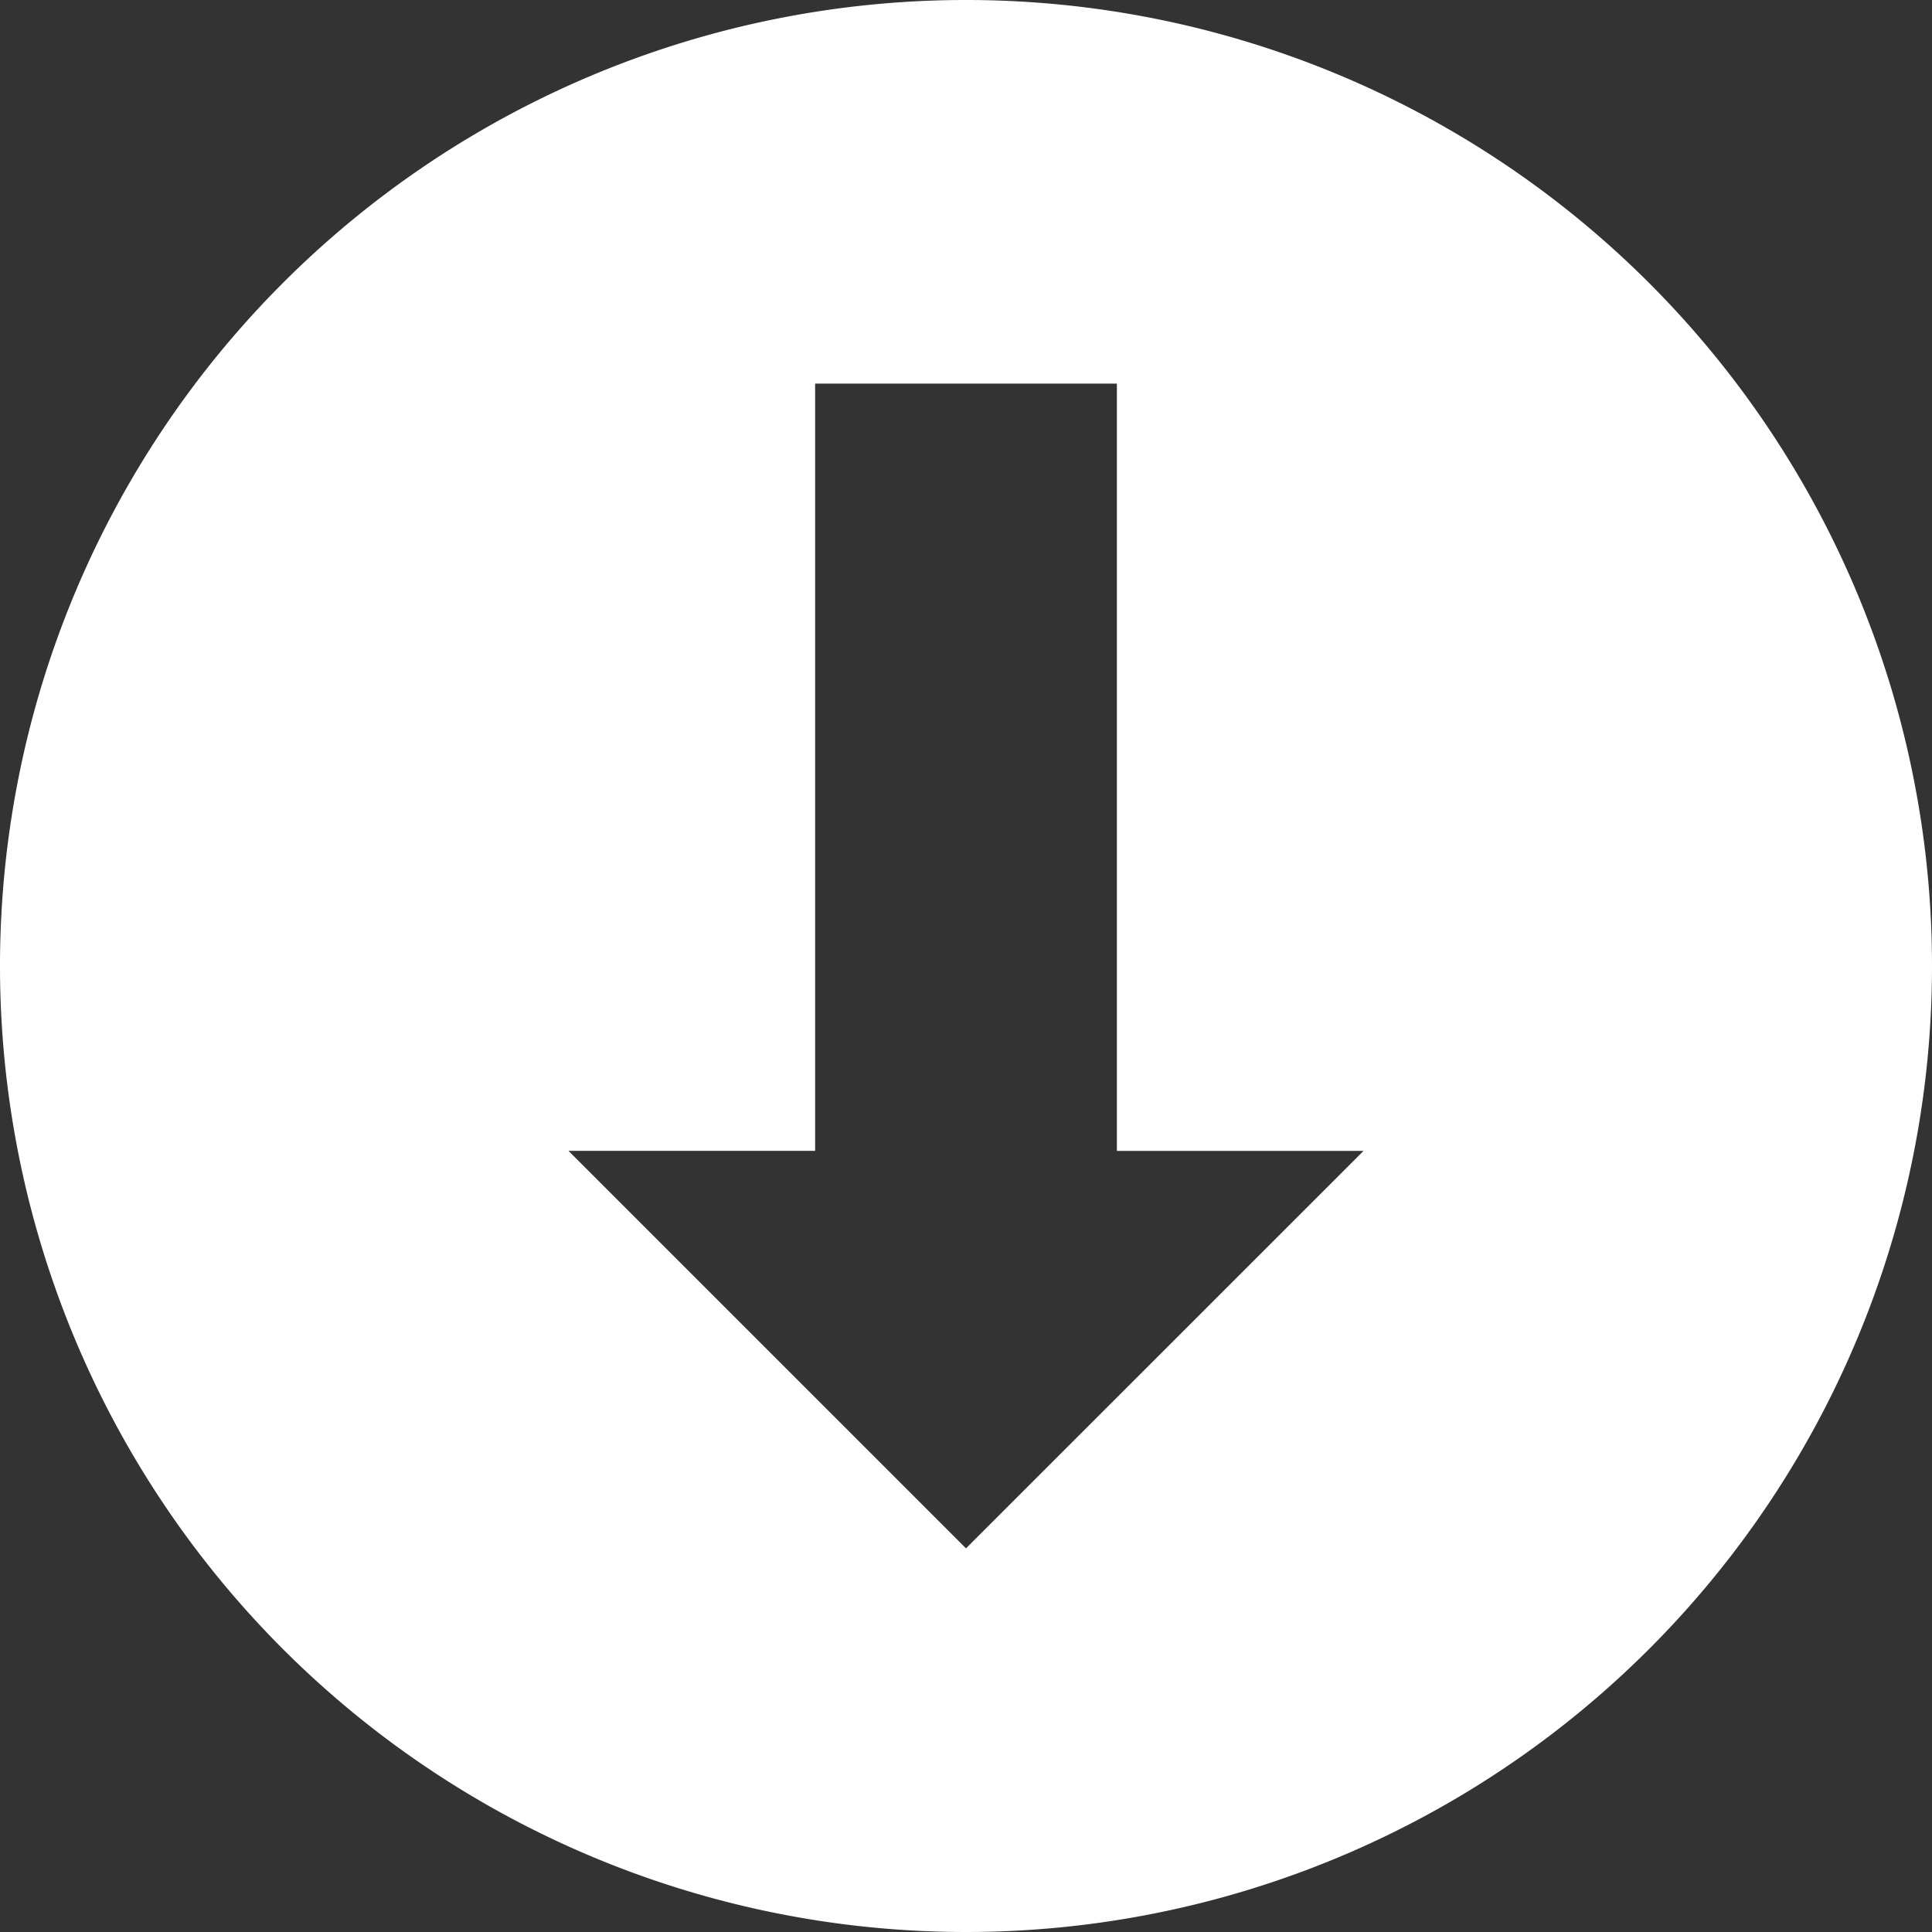 <svg id="icon-download" xmlns="http://www.w3.org/2000/svg" width="21" height="21" viewBox="0 0 21 21">
  <rect x="0" y="0" width="21" height="21" fill="#333333" stroke="none"/>
  <path id="Path_1" data-name="Path 1" d="M21,10.5A10.5,10.5,0,1,0,10.5,21,10.5,10.5,0,0,0,21,10.5ZM6.179,12.509H8.86V4.17H12.14v8.34h2.681L10.5,16.83Z" fill="#fff"/>
</svg>
